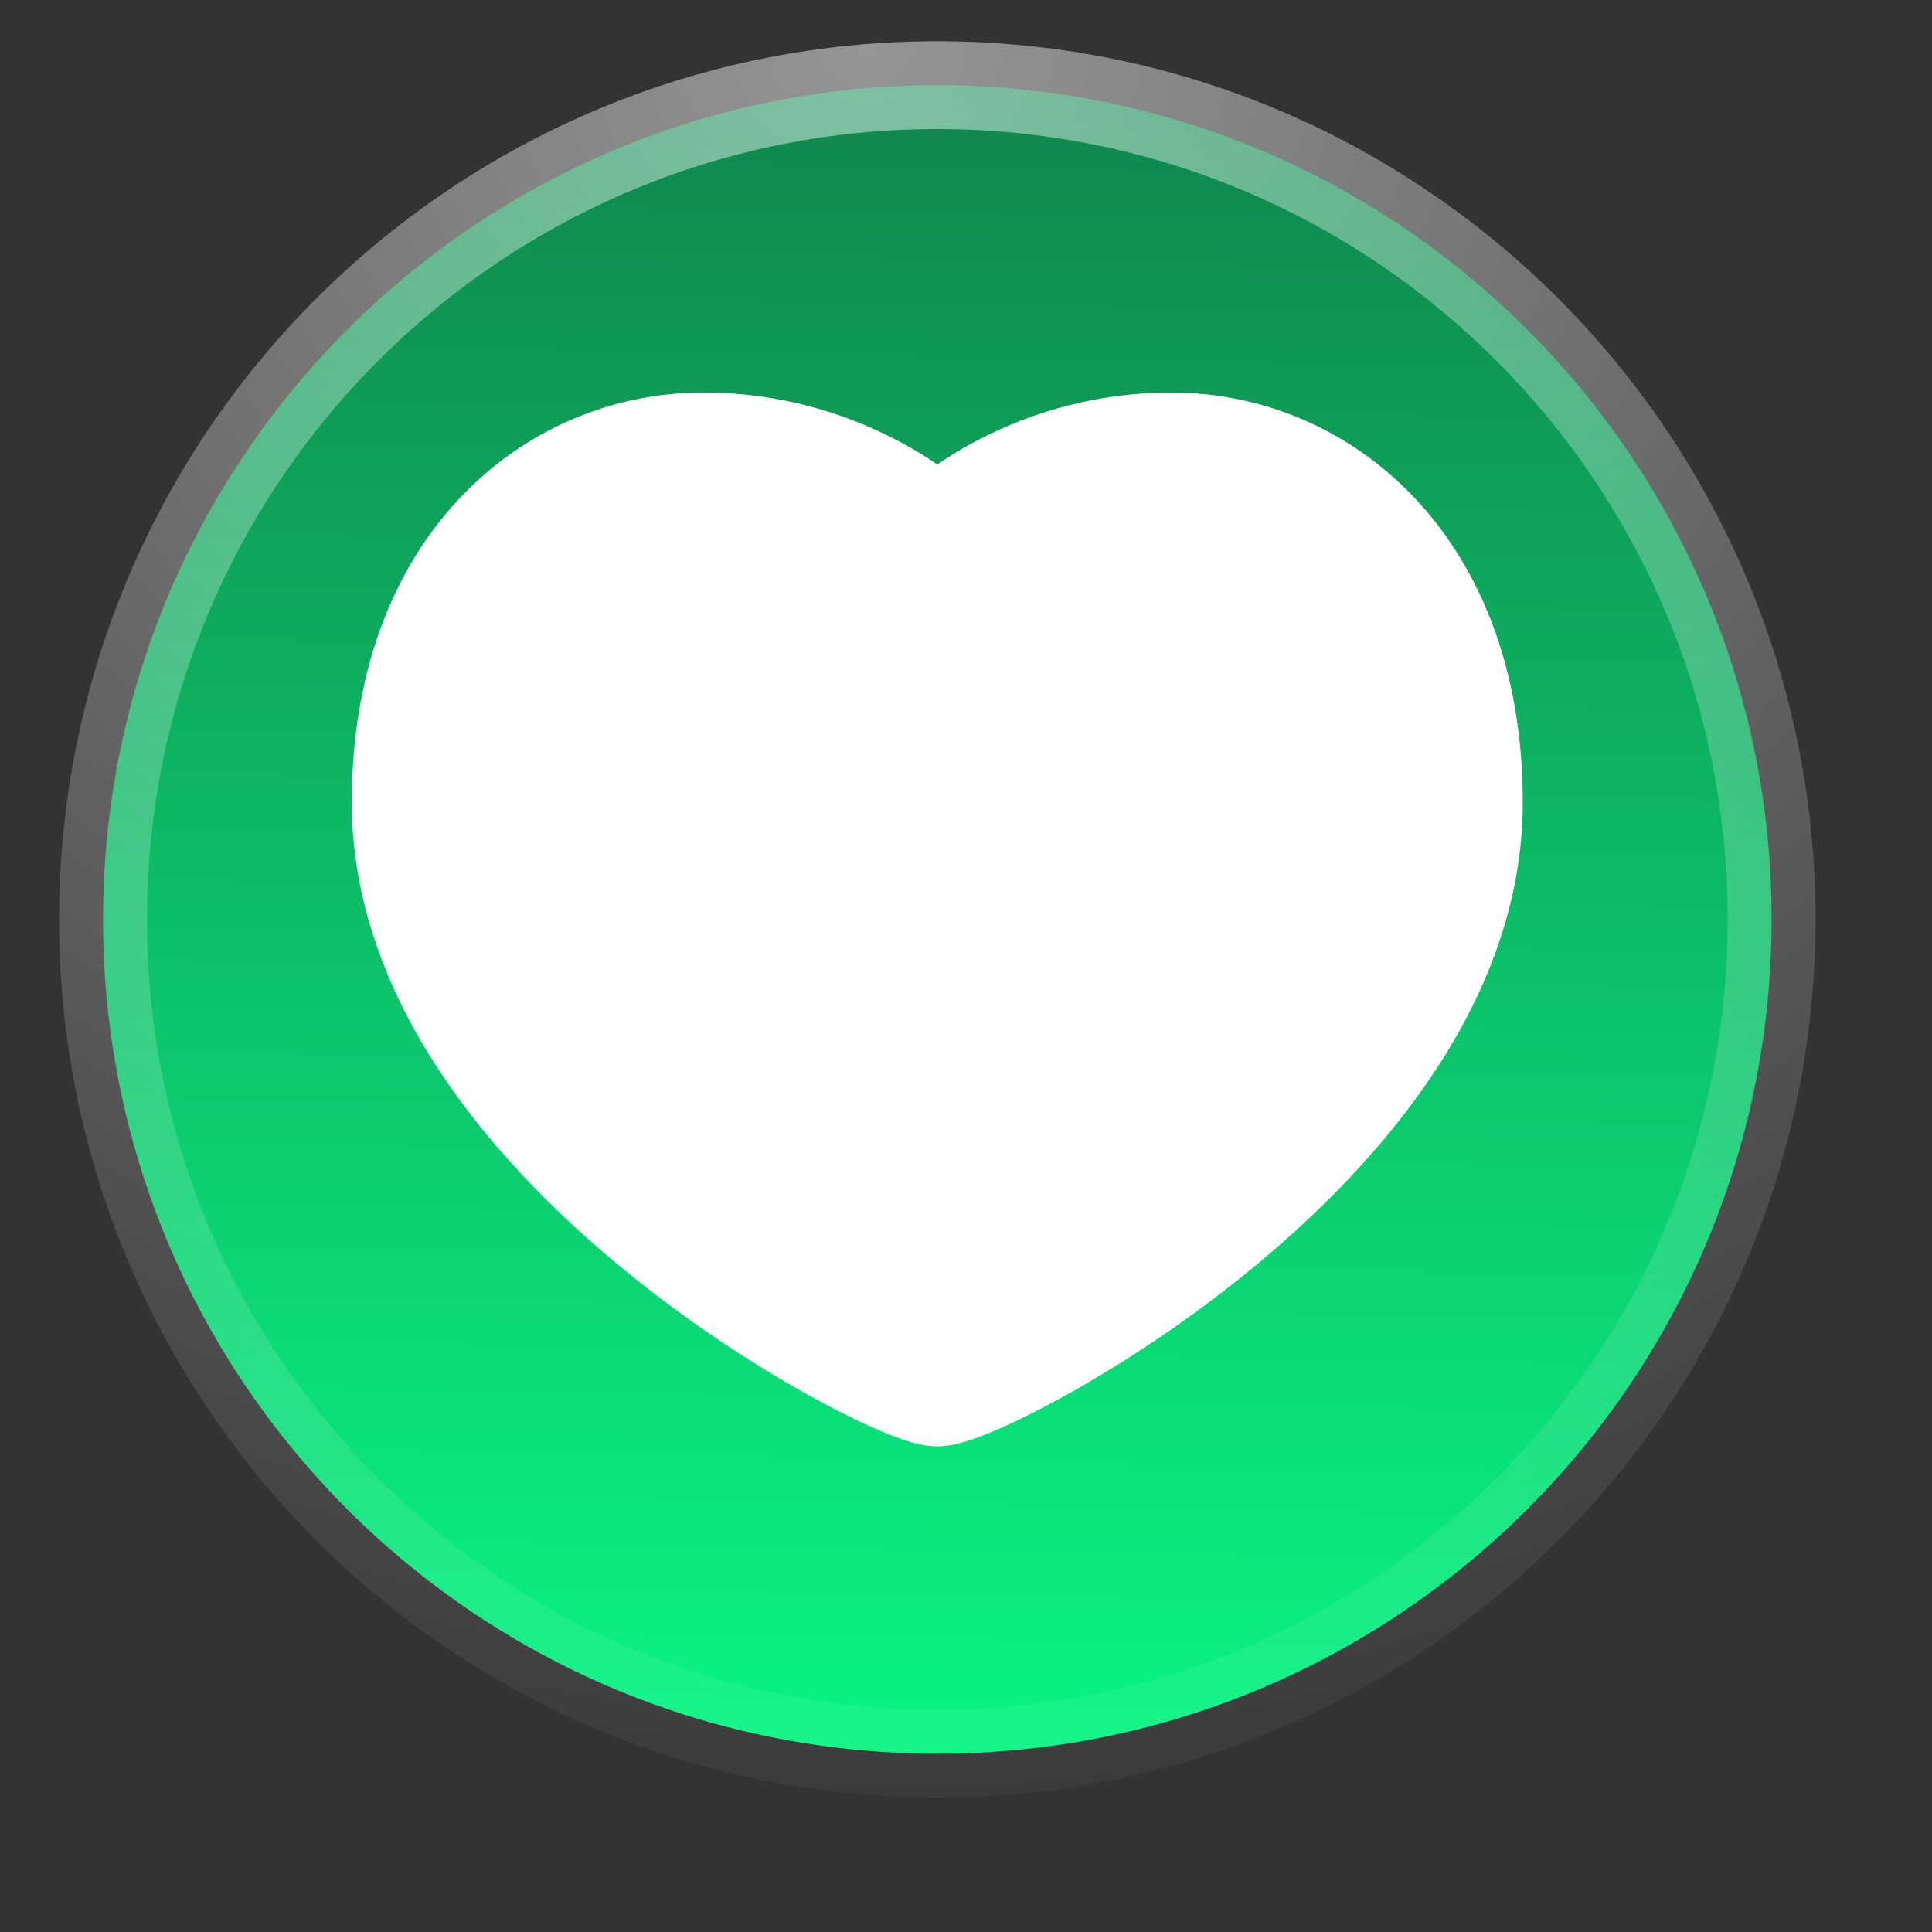 <svg width="22" height="22" viewBox="0 0 22 22" fill="none" xmlns="http://www.w3.org/2000/svg">
<rect x="0" y="0" width="22" height="22" fill="#333333" stroke="none"/>
<g clip-path="url(#clip0_1_1523)">
<path d="M20.172 10.636C20.263 5.39 16.085 1.063 10.839 0.971C5.593 0.88 1.266 5.058 1.175 10.304C1.083 15.55 5.261 19.877 10.507 19.968C15.753 20.06 20.08 15.882 20.172 10.636Z" fill="url(#paint0_linear_1_1523)"/>
<path d="M20.172 10.636C20.263 5.39 16.085 1.063 10.839 0.971C5.593 0.88 1.266 5.058 1.175 10.304C1.083 15.55 5.261 19.877 10.507 19.968C15.753 20.06 20.08 15.882 20.172 10.636Z" stroke="url(#paint1_radial_1_1523)"/>
<path d="M11.062 5.051C10.914 5.132 10.784 5.213 10.673 5.289C10.562 5.213 10.432 5.132 10.284 5.051C9.752 4.761 8.976 4.47 8.006 4.47C6.994 4.47 5.983 4.875 5.228 5.68C4.47 6.489 4.006 7.66 4.006 9.136C4.006 11.366 5.588 13.205 7.061 14.421C7.815 15.044 8.584 15.541 9.201 15.883C9.509 16.054 9.786 16.191 10.009 16.287C10.12 16.334 10.226 16.375 10.32 16.405C10.392 16.428 10.529 16.47 10.673 16.47C10.817 16.47 10.954 16.428 11.026 16.405C11.12 16.375 11.226 16.334 11.337 16.287C11.56 16.191 11.837 16.054 12.145 15.883C12.762 15.541 13.531 15.044 14.285 14.421C15.758 13.205 17.34 11.366 17.34 9.136C17.34 7.66 16.876 6.489 16.118 5.68C15.363 4.875 14.352 4.47 13.34 4.47C12.37 4.47 11.594 4.761 11.062 5.051Z" fill="white"/>
</g>
<defs>
<linearGradient id="paint0_linear_1_1523" x1="10.857" y1="0.463" x2="10.508" y2="20.46" gradientUnits="userSpaceOnUse">
<stop stop-color="#10834B"/>
<stop offset="1" stop-color="#09F785"/>
</linearGradient>
<radialGradient id="paint1_radial_1_1523" cx="0" cy="0" r="1" gradientUnits="userSpaceOnUse" gradientTransform="translate(10.007 0.448) rotate(88.568) scale(20.018 21.933)">
<stop stop-color="white" stop-opacity="0.48"/>
<stop offset="1" stop-color="white" stop-opacity="0.04"/>
</radialGradient>
<clipPath id="clip0_1_1523">
<rect width="21" height="21" fill="white" transform="translate(0.5 0.297)"/>
</clipPath>
</defs>
</svg>
